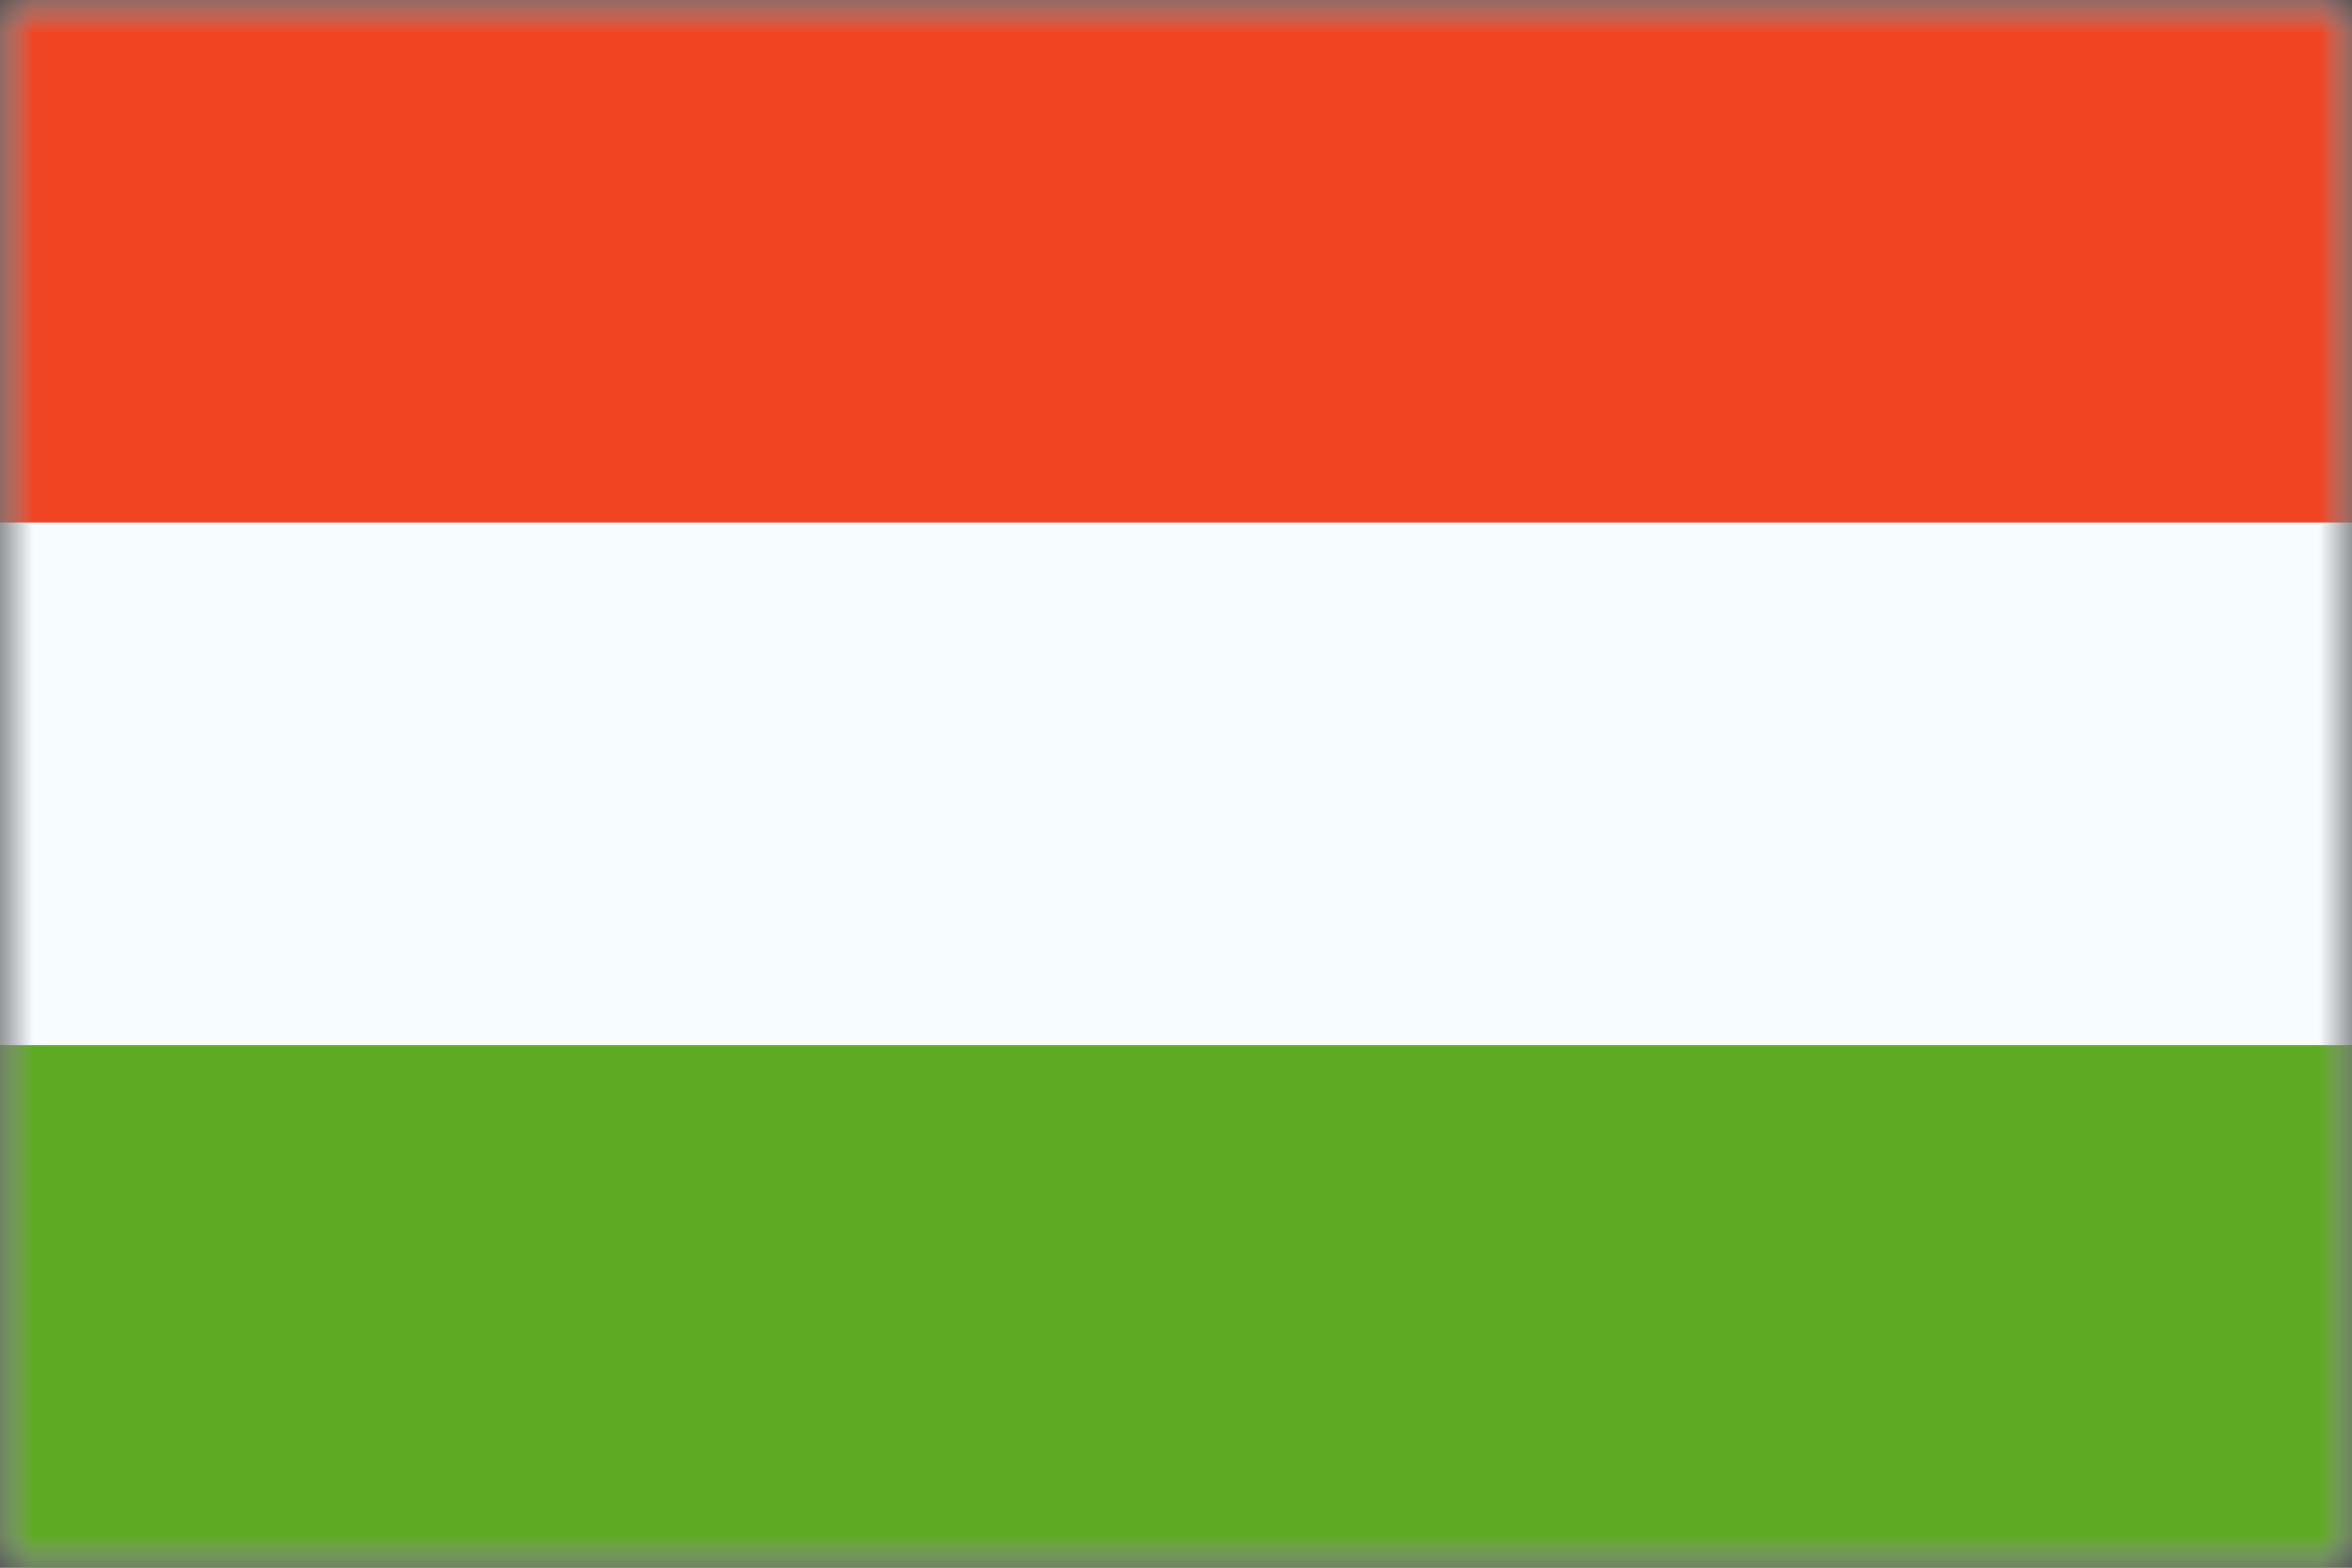 <svg width="36" height="24" viewBox="0 0 36 24" fill="none" xmlns="http://www.w3.org/2000/svg">
<rect x="0" y="0" width="36" height="24" fill="#333333" stroke="none"/>
<g clip-path="url(#clip0_4303_61723)">
<mask id="mask0_4303_61723" style="mask-type:luminance" maskUnits="userSpaceOnUse" x="0" y="0" width="36" height="24">
<rect width="36" height="24" fill="white"/>
</mask>
<g mask="url(#mask0_4303_61723)">
<path fill-rule="evenodd" clip-rule="evenodd" d="M0 0V24H36V0H0Z" fill="#F7FCFF"/>
<mask id="mask1_4303_61723" style="mask-type:luminance" maskUnits="userSpaceOnUse" x="0" y="0" width="36" height="24">
<path fill-rule="evenodd" clip-rule="evenodd" d="M0 0V24H36V0H0Z" fill="white"/>
</mask>
<g mask="url(#mask1_4303_61723)">
<path fill-rule="evenodd" clip-rule="evenodd" d="M0 0V8H36V0H0Z" fill="#F14423"/>
<path fill-rule="evenodd" clip-rule="evenodd" d="M0 16V24H36V16H0Z" fill="#5EAA22"/>
</g>
</g>
</g>
<defs>
<clipPath id="clip0_4303_61723">
<rect width="36" height="24" fill="white"/>
</clipPath>
</defs>
</svg>
